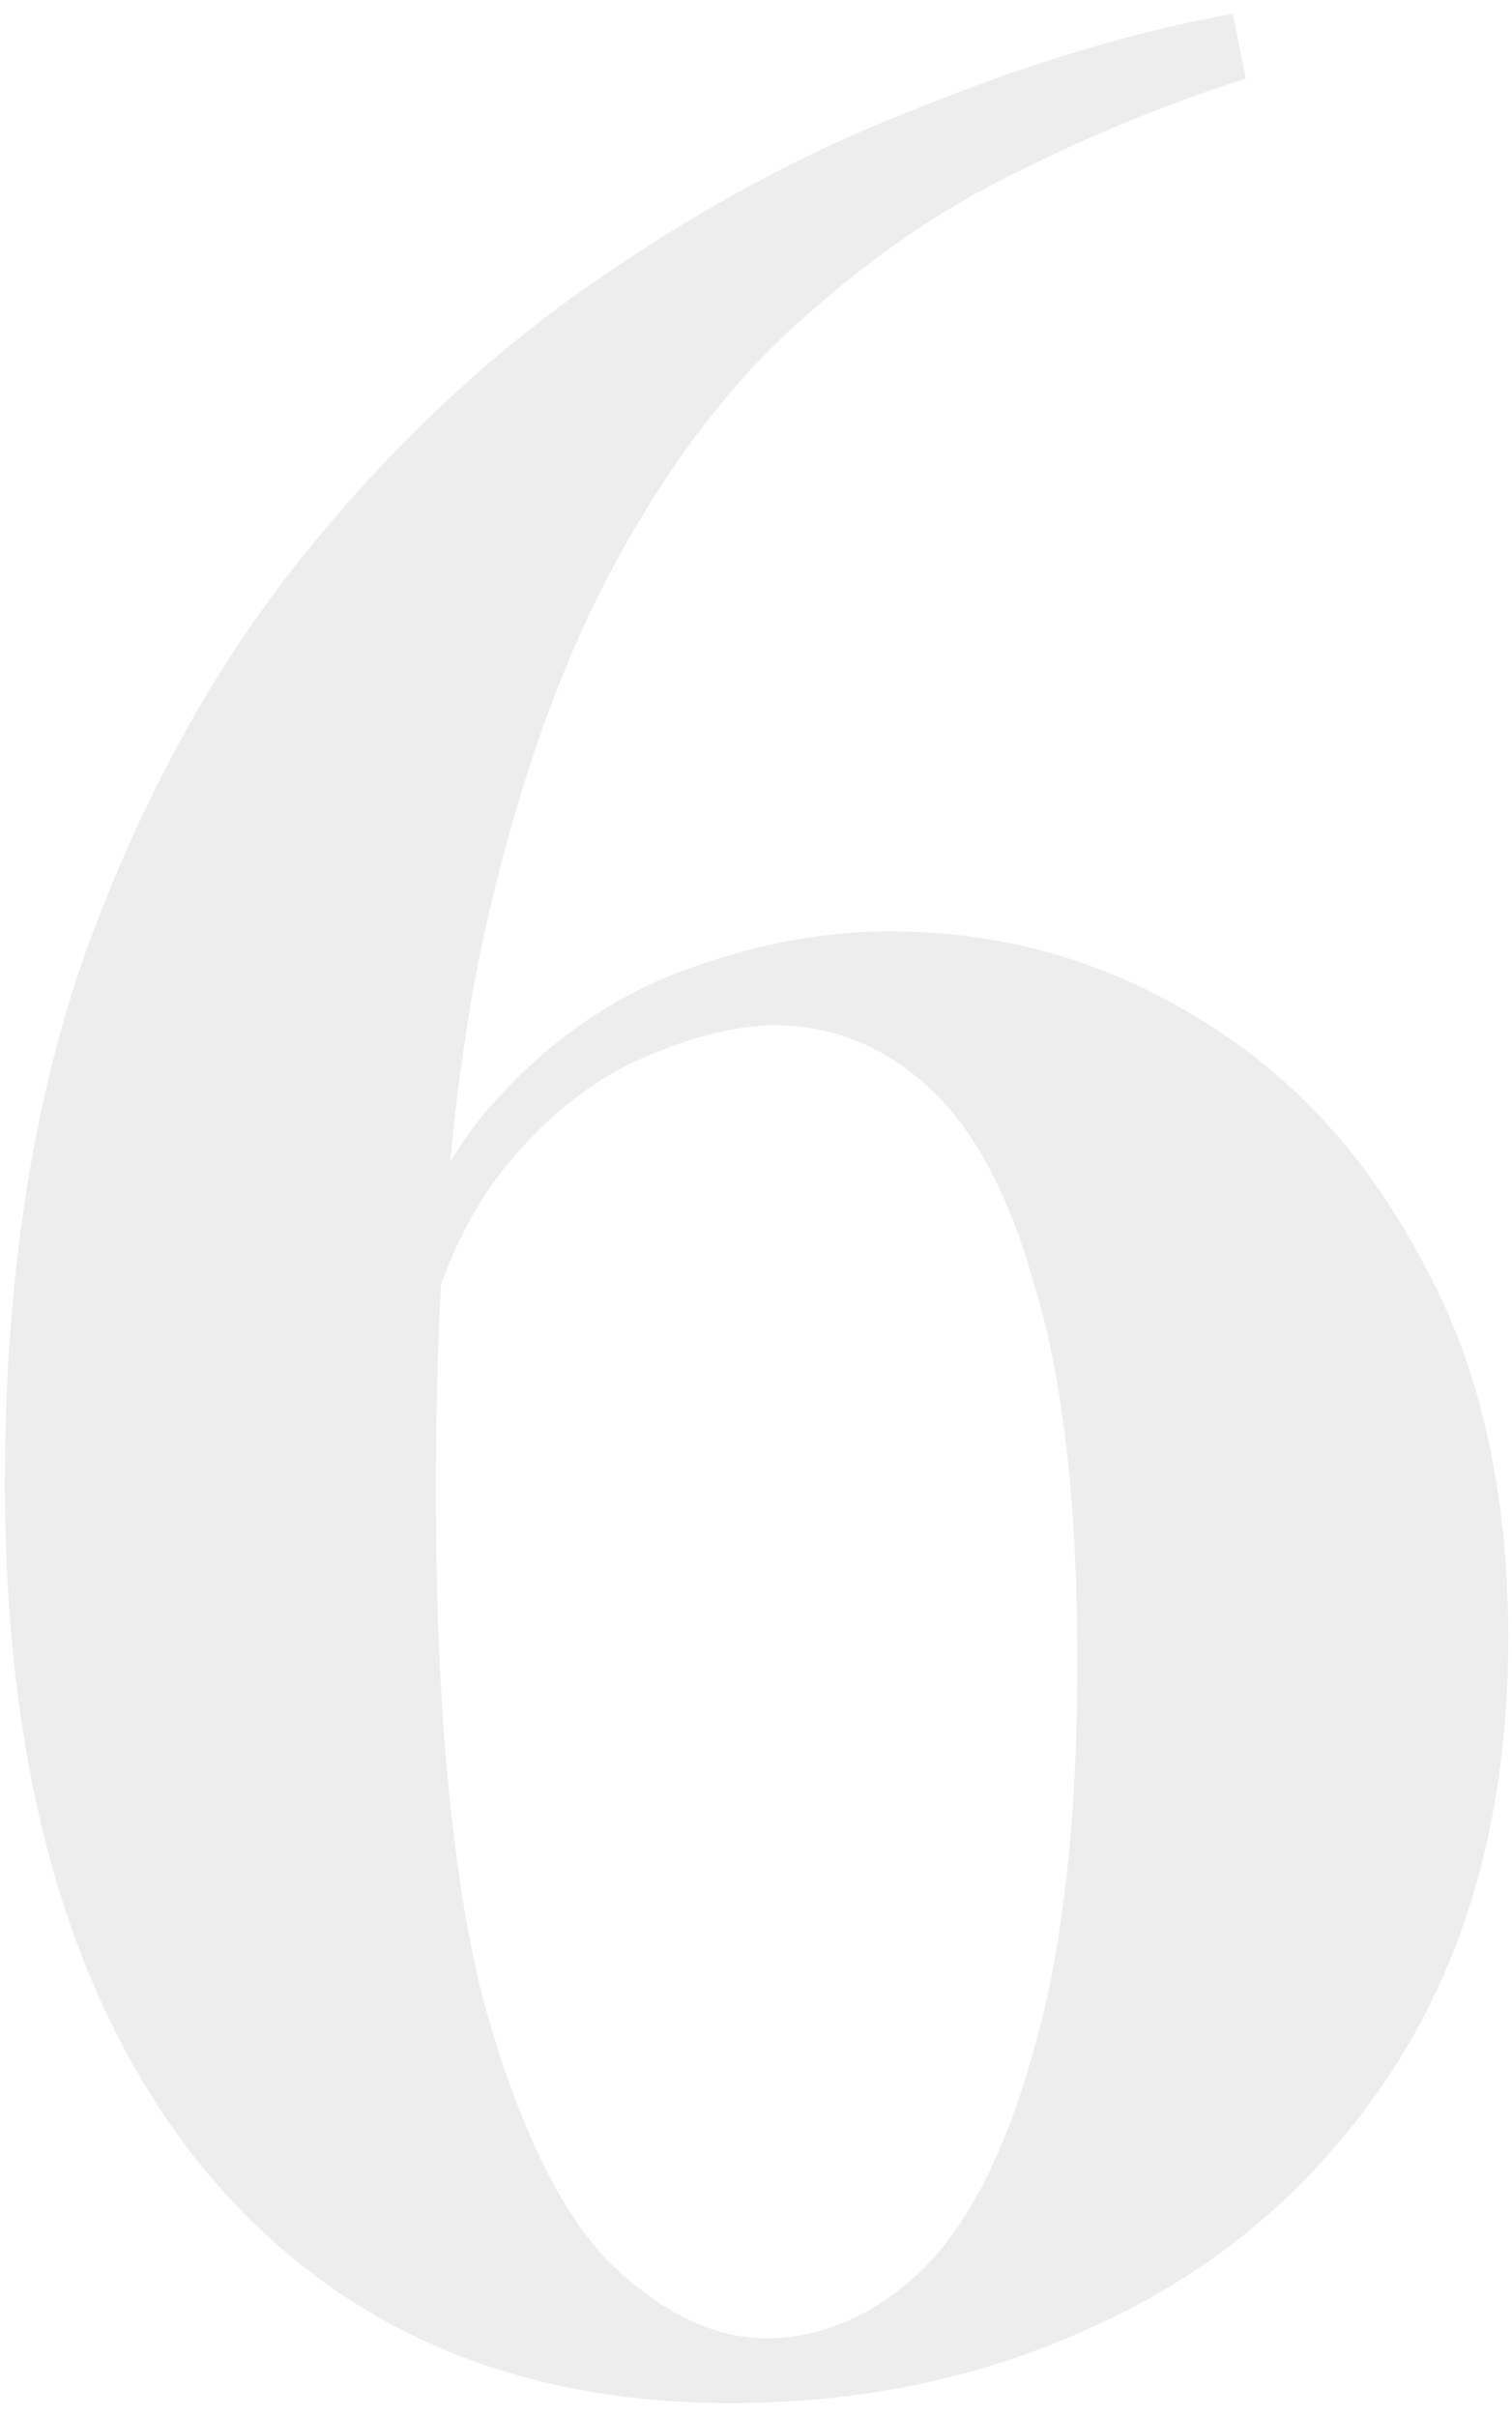 <?xml version="1.0" encoding="UTF-8"?> <svg xmlns="http://www.w3.org/2000/svg" width="77" height="123" viewBox="0 0 77 123" fill="none"><path opacity="0.17" d="M62.785 0.705L63.445 4.005C59.595 5.215 55.69 6.81 51.73 8.79C47.88 10.66 44.14 13.245 40.51 16.545C36.99 19.735 33.855 23.915 31.105 29.085C28.355 34.255 26.155 40.635 24.505 48.225C22.965 55.815 22.195 65 22.195 75.78C22.195 86.89 23.02 95.635 24.67 102.015C26.43 108.285 28.575 112.685 31.105 115.215C33.745 117.745 36.385 119.01 39.025 119.01C41.775 119.01 44.36 117.91 46.78 115.71C49.2 113.4 51.125 109.715 52.555 104.655C54.095 99.485 54.865 92.775 54.865 84.525C54.865 76.605 54.15 70.28 52.72 65.55C51.4 60.82 49.585 57.41 47.275 55.32C44.965 53.23 42.38 52.185 39.52 52.185C37.54 52.185 35.285 52.735 32.755 53.835C30.225 54.935 27.915 56.75 25.825 59.28C23.735 61.81 22.195 65.275 21.205 69.675H19.555C20.325 64.065 22.085 59.665 24.835 56.475C27.585 53.285 30.775 50.975 34.405 49.545C38.145 48.115 41.775 47.4 45.295 47.4C50.905 47.4 56.075 48.83 60.805 51.69C65.645 54.55 69.495 58.675 72.355 64.065C75.325 69.345 76.81 75.78 76.81 83.37C76.81 91.62 74.995 98.715 71.365 104.655C67.735 110.485 62.895 114.885 56.845 117.855C50.905 120.825 44.36 122.31 37.21 122.31C25.77 122.31 16.75 118.24 10.15 110.1C3.55 101.85 0.25 90.3 0.25 75.45C0.25 65.44 1.57 56.585 4.21 48.885C6.96 41.185 10.535 34.53 14.935 28.92C19.445 23.2 24.45 18.415 29.95 14.565C35.45 10.715 41.06 7.69 46.78 5.49C52.5 3.18 57.835 1.585 62.785 0.705Z" fill="#969696"></path></svg> 